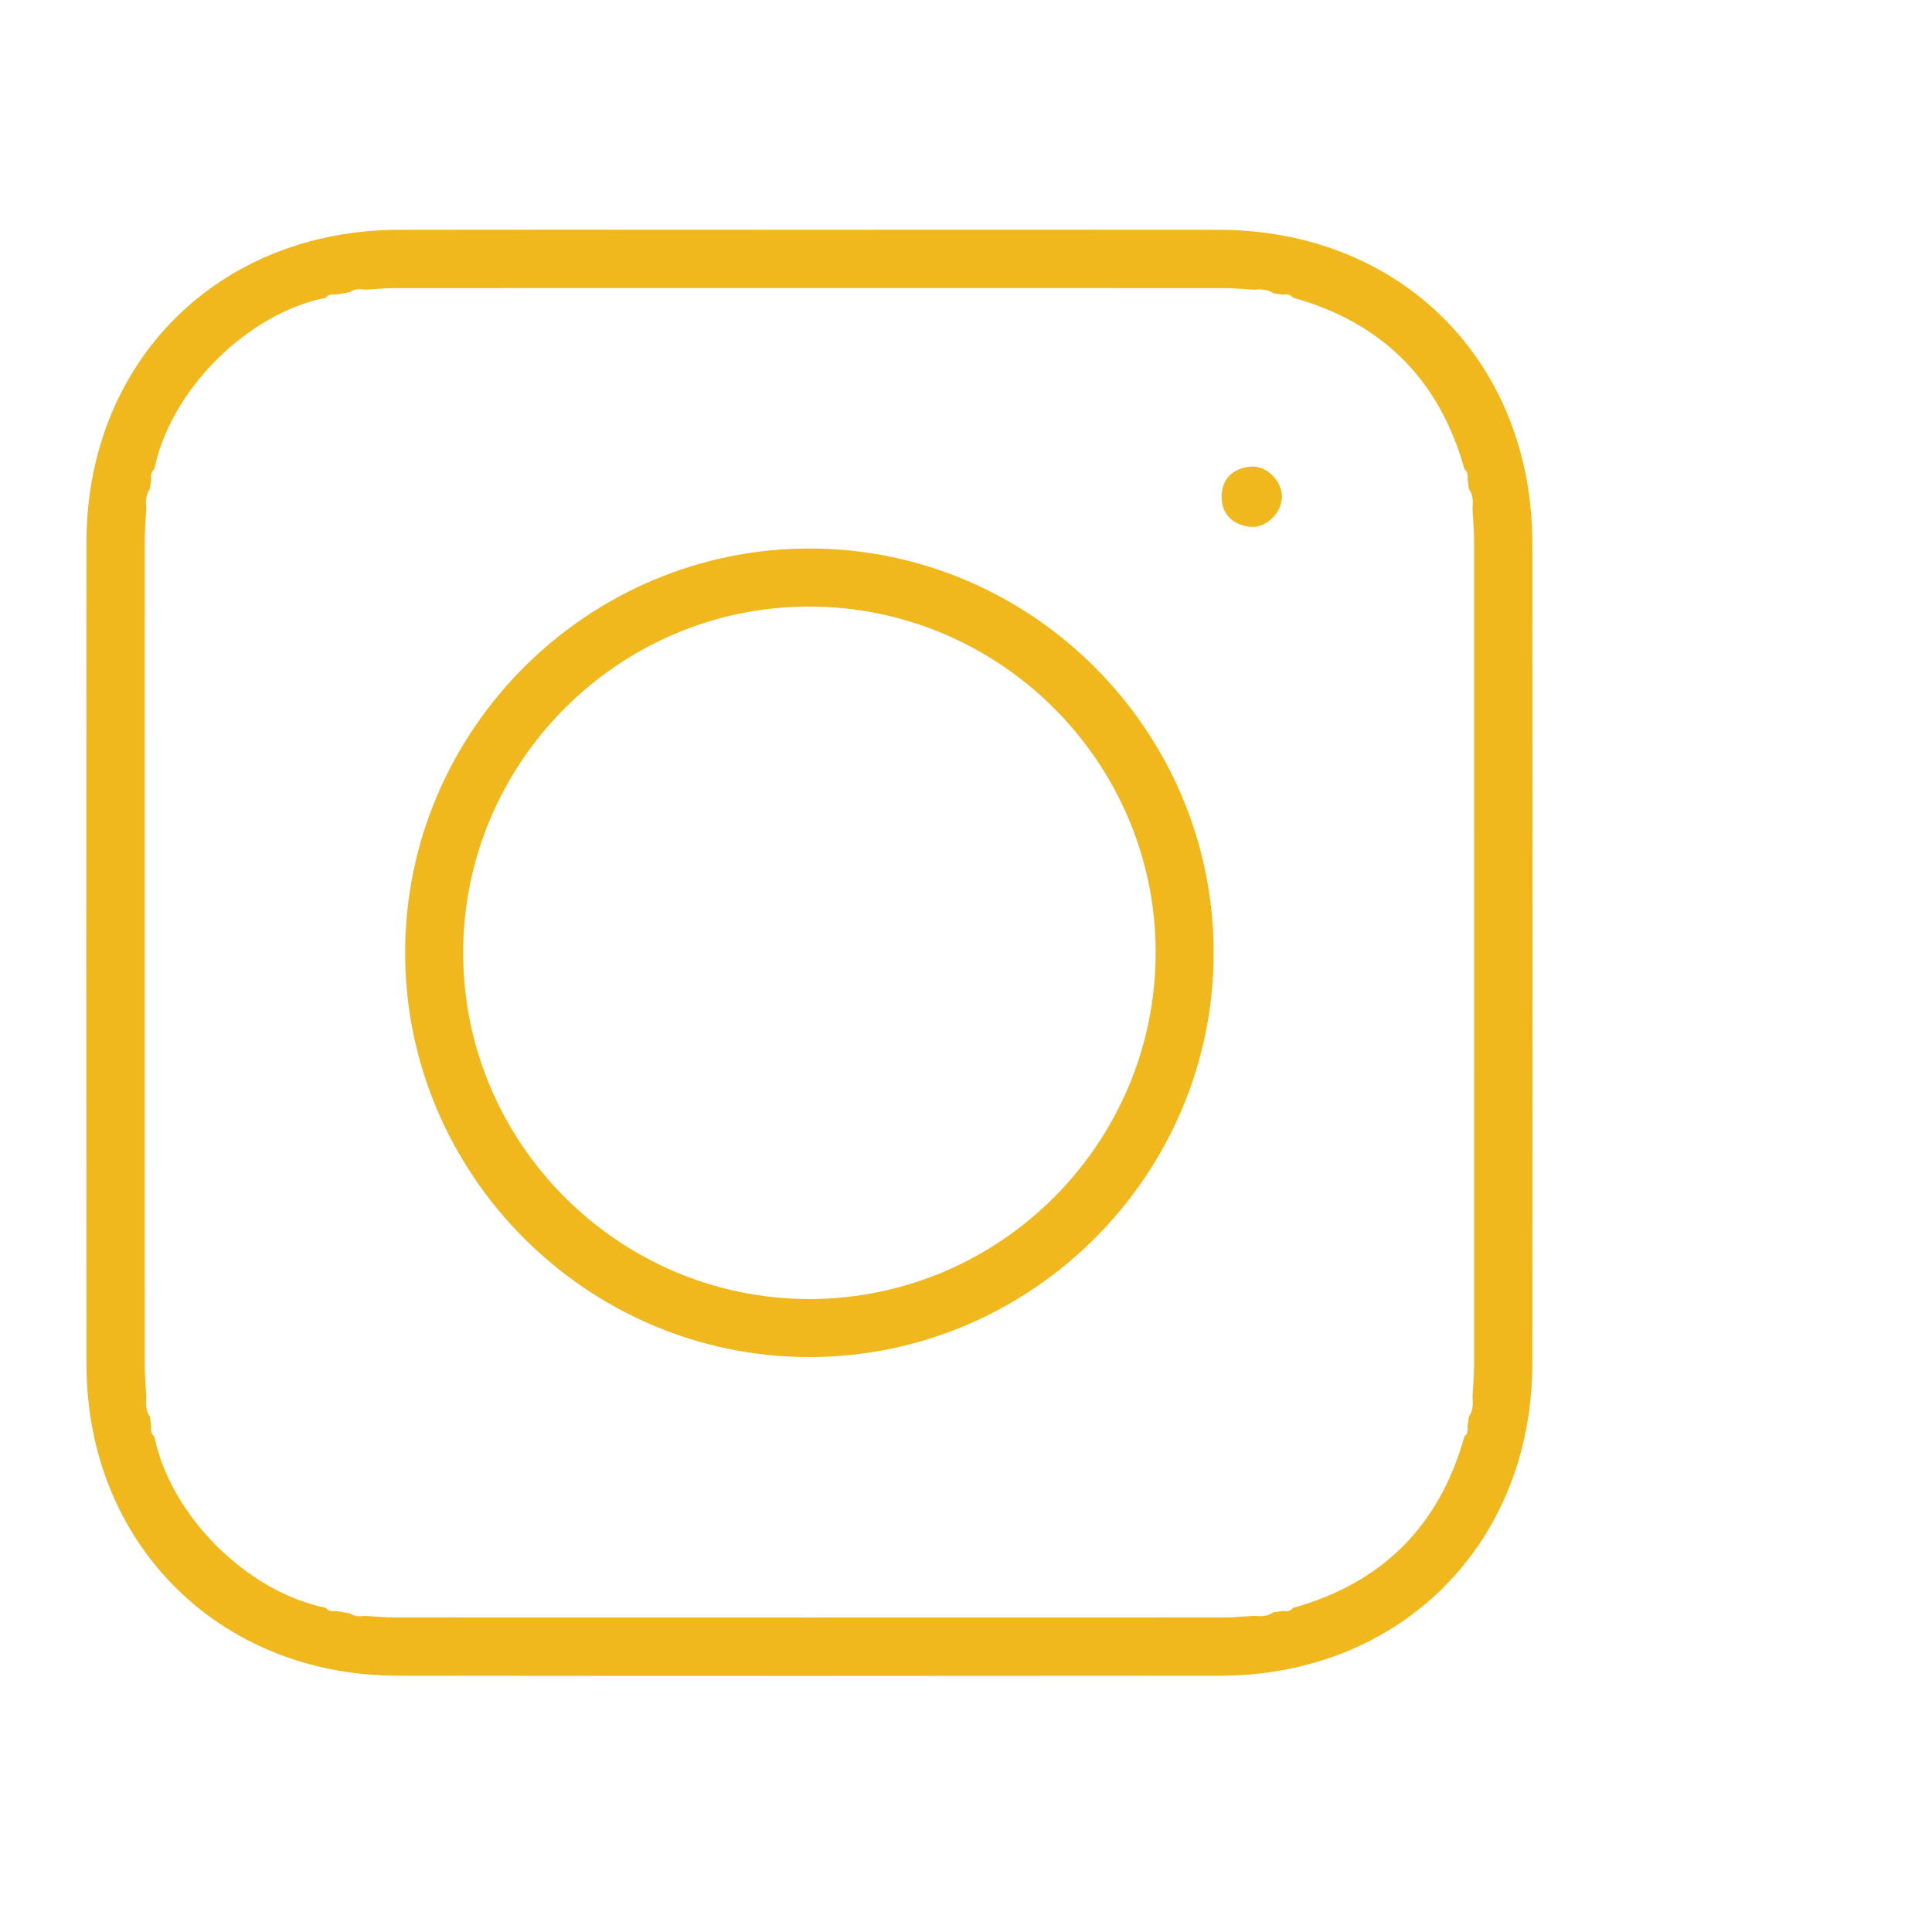<?xml version="1.0" encoding="utf-8"?>
<!-- Generator: Adobe Illustrator 16.0.0, SVG Export Plug-In . SVG Version: 6.00 Build 0)  -->
<!DOCTYPE svg PUBLIC "-//W3C//DTD SVG 1.1//EN" "http://www.w3.org/Graphics/SVG/1.1/DTD/svg11.dtd">
<svg version="1.1" id="Layer_1" xmlns="http://www.w3.org/2000/svg" xmlns:xlink="http://www.w3.org/1999/xlink" x="0px" y="0px"
	 width="512px" height="512px" viewBox="0 0 512 512" enable-background="new 0 0 512 512" xml:space="preserve">
<g>
	<path fill-rule="evenodd" clip-rule="evenodd" fill="#F0B81C" d="M214.365,60.892c36.213,0,72.427-0.043,108.64,0.01
		c48.236,0.07,83.05,34.879,83.083,83.138c0.052,72.427,0.063,144.854-0.003,217.281c-0.044,47.804-34.972,82.719-82.804,82.765
		c-72.642,0.068-145.285,0.081-217.928-0.005c-47.37-0.056-82.392-35.116-82.436-82.483c-0.07-72.643-0.063-145.285-0.003-217.927
		c0.041-47.798,34.974-82.682,82.81-82.766C141.938,60.84,178.152,60.892,214.365,60.892z M96.778,76.765
		c-1.414-0.147-2.826-0.278-4.059,0.671c-1.234,0.208-2.468,0.416-3.703,0.623c-1.027-0.13-1.988-0.052-2.69,0.851
		c-20.843,4.165-41.135,24.45-45.433,45.418c-0.899,0.703-0.958,1.667-0.832,2.687c-0.112,0.847-0.225,1.692-0.337,2.538
		c-1.132,1.592-1.122,3.394-0.957,5.224c-0.144,2.786-0.413,5.572-0.413,8.357c-0.024,72.911-0.024,145.821,0,218.73
		c0,2.787,0.269,5.572,0.413,8.358c-0.164,1.832-0.174,3.635,0.959,5.229c0.112,0.844,0.225,1.688,0.337,2.533
		c-0.126,1.023-0.069,1.989,0.833,2.696c4.303,20.976,24.499,41.158,45.438,45.41c0.701,0.892,1.66,0.965,2.681,0.842
		c1.239,0.21,2.479,0.421,3.718,0.631c1.23,0.933,2.635,0.813,4.043,0.666c2.571,0.144,5.142,0.41,7.712,0.41
		c73.339,0.023,146.679,0.023,220.02,0c2.571,0,5.143-0.267,7.712-0.412c1.828,0.142,3.639,0.198,5.234-0.945
		c0.842-0.115,1.686-0.23,2.528-0.346c1.023,0.13,1.991,0.075,2.698-0.828c23.674-6.618,38.814-21.76,45.411-45.442
		c0.895-0.702,0.966-1.661,0.84-2.682c0.111-0.847,0.223-1.695,0.334-2.542c1.117-1.593,1.127-3.39,0.959-5.22
		c0.147-2.786,0.419-5.571,0.42-8.357c0.023-72.91,0.023-145.82,0-218.731c-0.001-2.785-0.272-5.571-0.419-8.357
		c0.17-1.832,0.162-3.632-0.959-5.226c-0.111-0.845-0.223-1.69-0.334-2.536c0.128-1.024,0.058-1.987-0.841-2.692
		c-6.597-23.687-21.758-38.811-45.417-45.442c-0.71-0.89-1.674-0.945-2.692-0.818c-0.845-0.116-1.689-0.233-2.534-0.347
		c-1.593-1.142-3.4-1.098-5.229-0.949c-2.569-0.141-5.141-0.407-7.712-0.407c-73.341-0.023-146.679-0.023-220.02,0
		C101.92,76.358,99.349,76.624,96.778,76.765z"/>
	<path fill-rule="evenodd" clip-rule="evenodd" fill="#F0B81C" d="M321.633,252.57c-0.046,59.02-48.495,107.26-107.53,107.063
		c-58.728-0.194-106.778-48.461-106.738-107.217c0.04-59.02,48.484-107.247,107.536-107.055
		C273.637,145.552,321.677,193.809,321.633,252.57z M214.262,160.742c-50.393,0.088-91.55,41.383-91.52,91.83
		c0.029,50.413,41.264,91.65,91.676,91.682c50.706,0.033,92.01-41.416,91.841-92.16
		C306.091,201.711,264.744,160.654,214.262,160.742z"/>
	<path fill-rule="evenodd" clip-rule="evenodd" fill="#F0B81C" d="M339.729,131.641c-0.002,4.216-4.211,8.412-8.391,7.973
		c-4.647-0.487-7.595-3.335-7.595-7.991c0.001-4.661,2.949-7.5,7.61-7.96C335.587,123.246,339.729,127.384,339.729,131.641z"/>
</g>
</svg>
